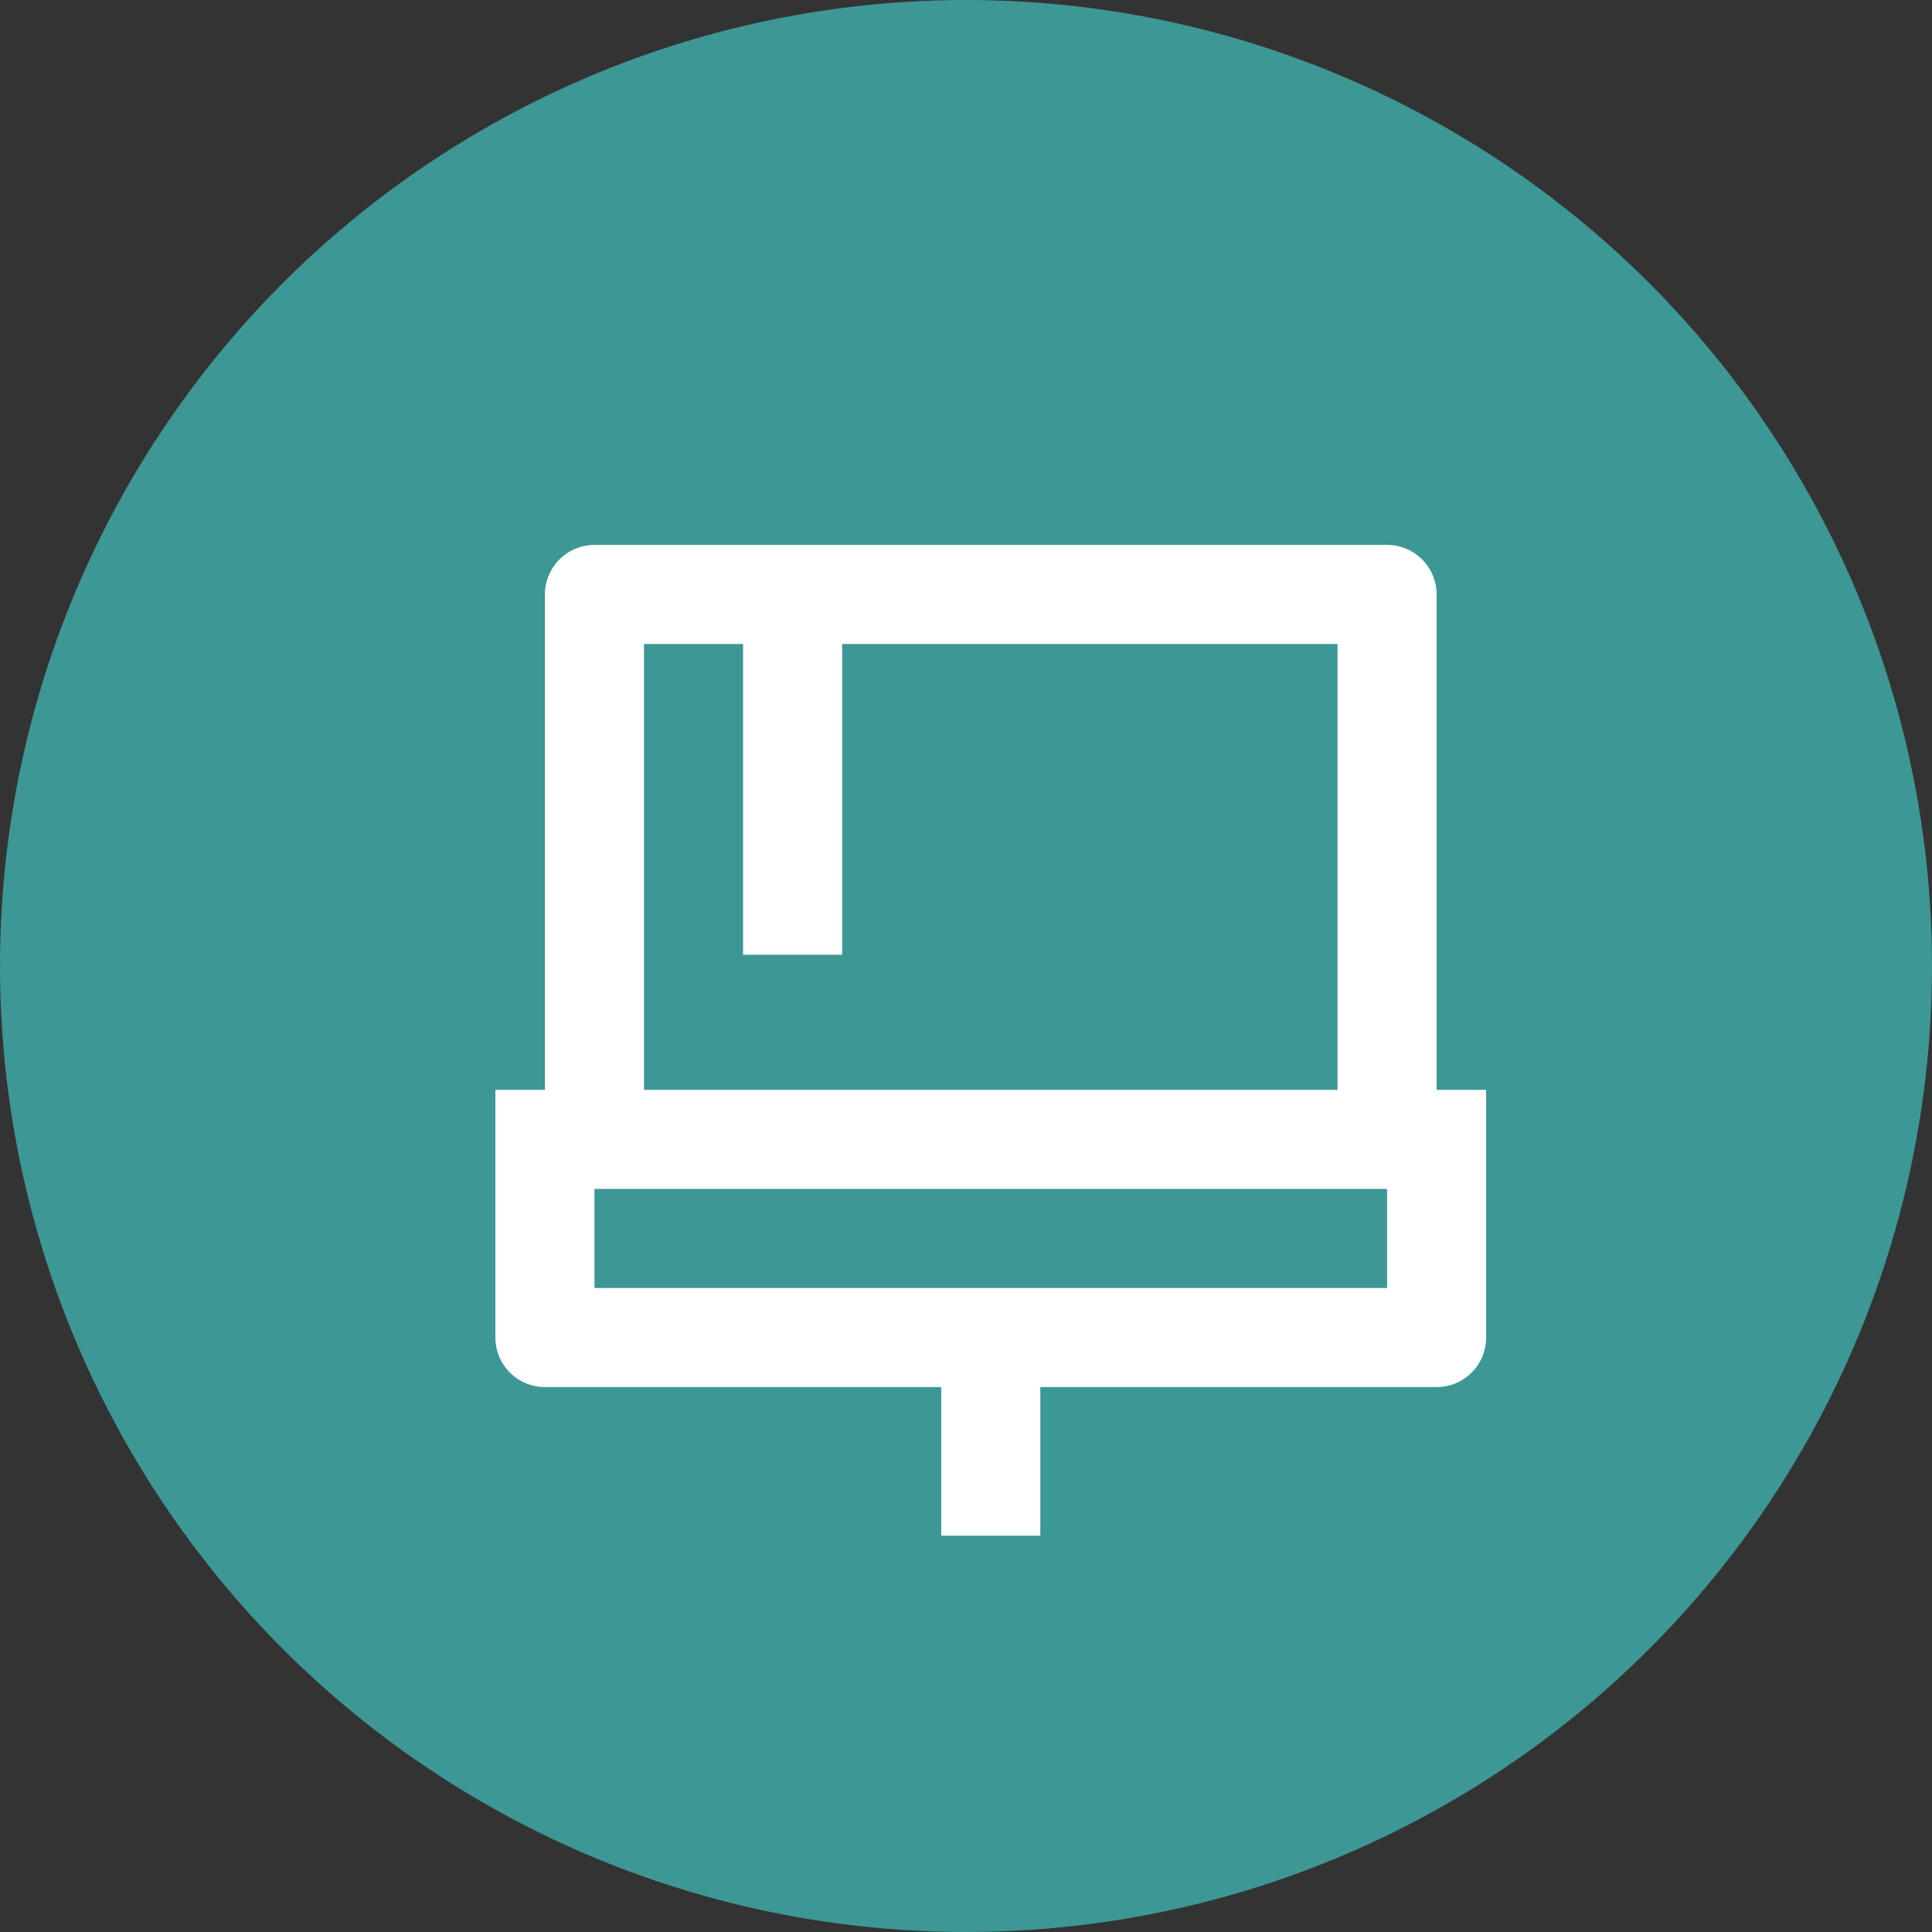 <?xml version="1.0" encoding="UTF-8"?> <svg xmlns="http://www.w3.org/2000/svg" width="39" height="39" viewBox="0 0 39 39" fill="none"><rect x="0" y="0" width="39" height="39" fill="#333333" stroke="none"/><circle cx="19.5" cy="19.5" r="19.5" fill="#3D9795"></circle><g clip-path="url(#clip0_308_175)"><path d="M17 13V19.273H15V13H13V22H27V13H17ZM28 24H12V26H28V24ZM11 22V12C11 11.735 11.105 11.48 11.293 11.293C11.48 11.105 11.735 11 12 11H28C28.265 11 28.52 11.105 28.707 11.293C28.895 11.48 29 11.735 29 12V22H30V27C30 27.265 29.895 27.52 29.707 27.707C29.52 27.895 29.265 28 29 28H21V31H19V28H11C10.735 28 10.48 27.895 10.293 27.707C10.105 27.52 10 27.265 10 27V22H11Z" fill="white"></path></g><defs><clipPath id="clip0_308_175"><rect width="24" height="24" fill="white" transform="translate(8 8)"></rect></clipPath></defs></svg> 